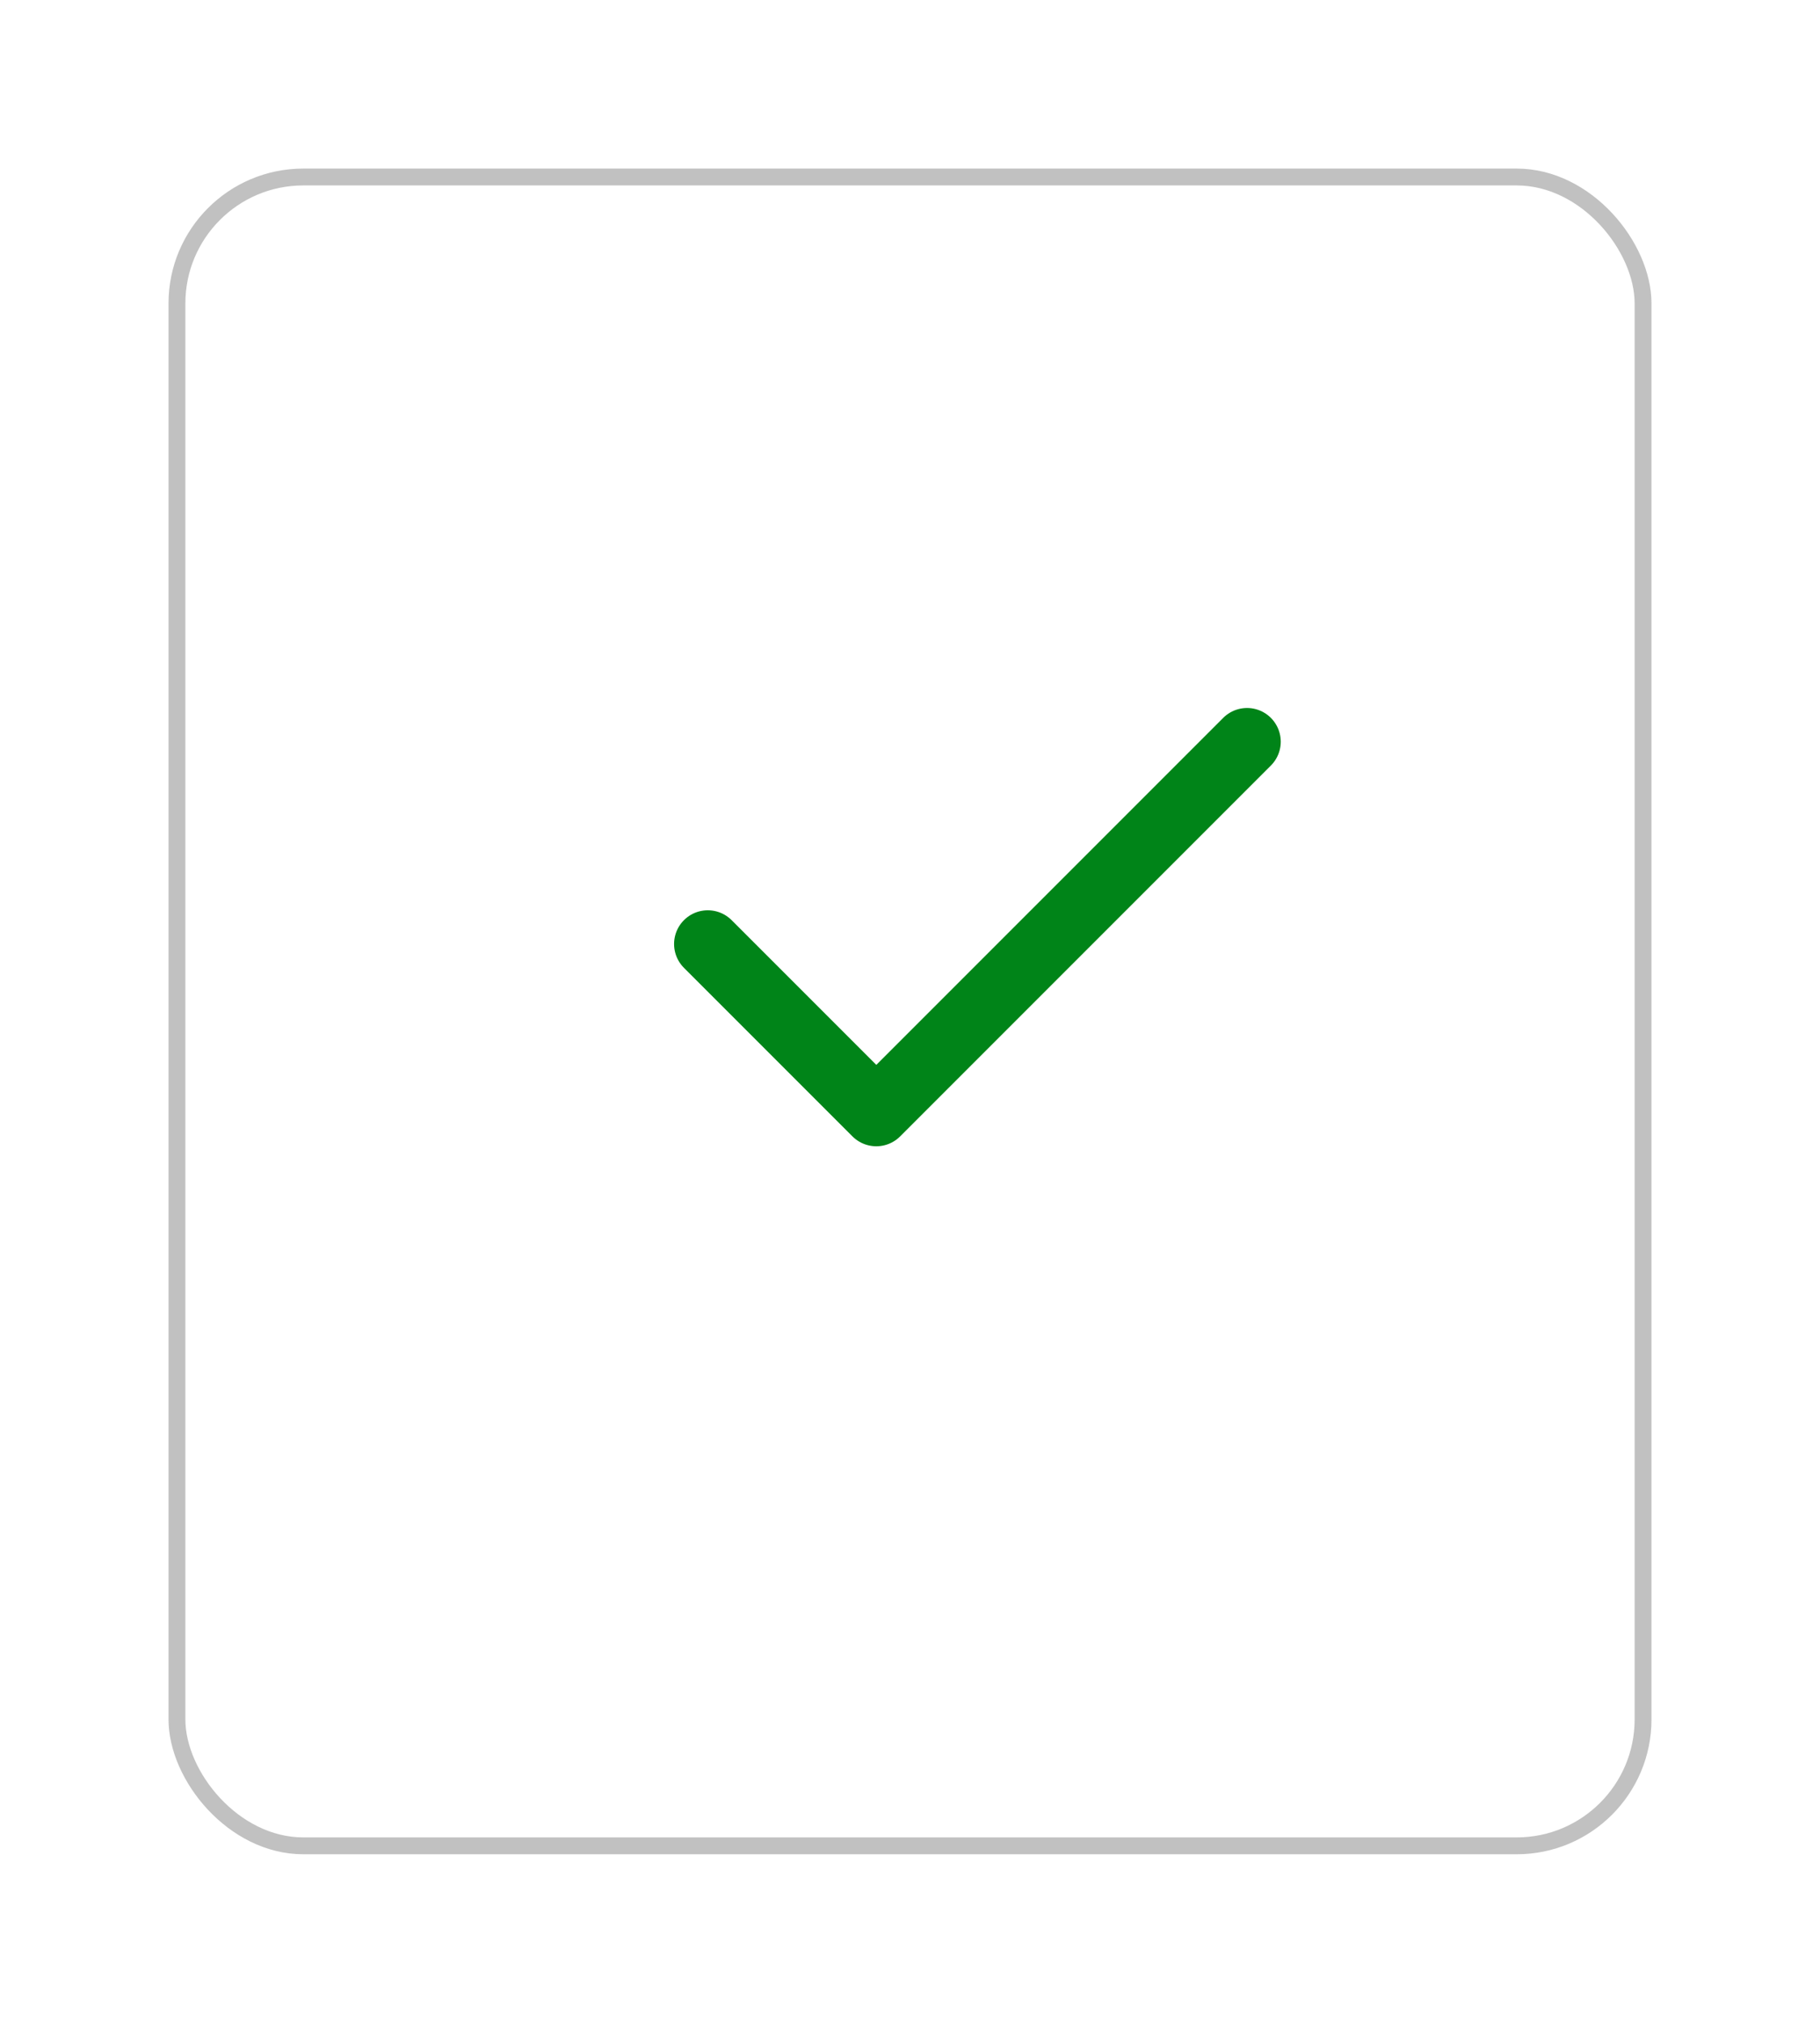 <svg width="54" height="60" viewBox="0 0 54 60" fill="none" xmlns="http://www.w3.org/2000/svg">
<g filter="url(#filter0_d_577194_9474)">
<rect x="7.25" y="3.25" width="43.5" height="49.5" rx="3.75" fill="white" stroke="#C1C1C1" stroke-width="0.5"/>
</g>
<path d="M37 22L26 33L21 28" stroke="#008418" stroke-width="2" stroke-linecap="round" stroke-linejoin="round"/>
<defs>
<filter id="filter0_d_577194_9474" x="0" y="0" width="54" height="60" filterUnits="userSpaceOnUse" color-interpolation-filters="sRGB">
<feFlood flood-opacity="0" result="BackgroundImageFix"/>
<feColorMatrix in="SourceAlpha" type="matrix" values="0 0 0 0 0 0 0 0 0 0 0 0 0 0 0 0 0 0 127 0" result="hardAlpha"/>
<feOffset dx="-2" dy="2"/>
<feGaussianBlur stdDeviation="2.5"/>
<feComposite in2="hardAlpha" operator="out"/>
<feColorMatrix type="matrix" values="0 0 0 0 0.153 0 0 0 0 0.792 0 0 0 0 0.251 0 0 0 1 0"/>
<feBlend mode="normal" in2="BackgroundImageFix" result="effect1_dropShadow_577194_9474"/>
<feBlend mode="normal" in="SourceGraphic" in2="effect1_dropShadow_577194_9474" result="shape"/>
</filter>
</defs>
</svg>
